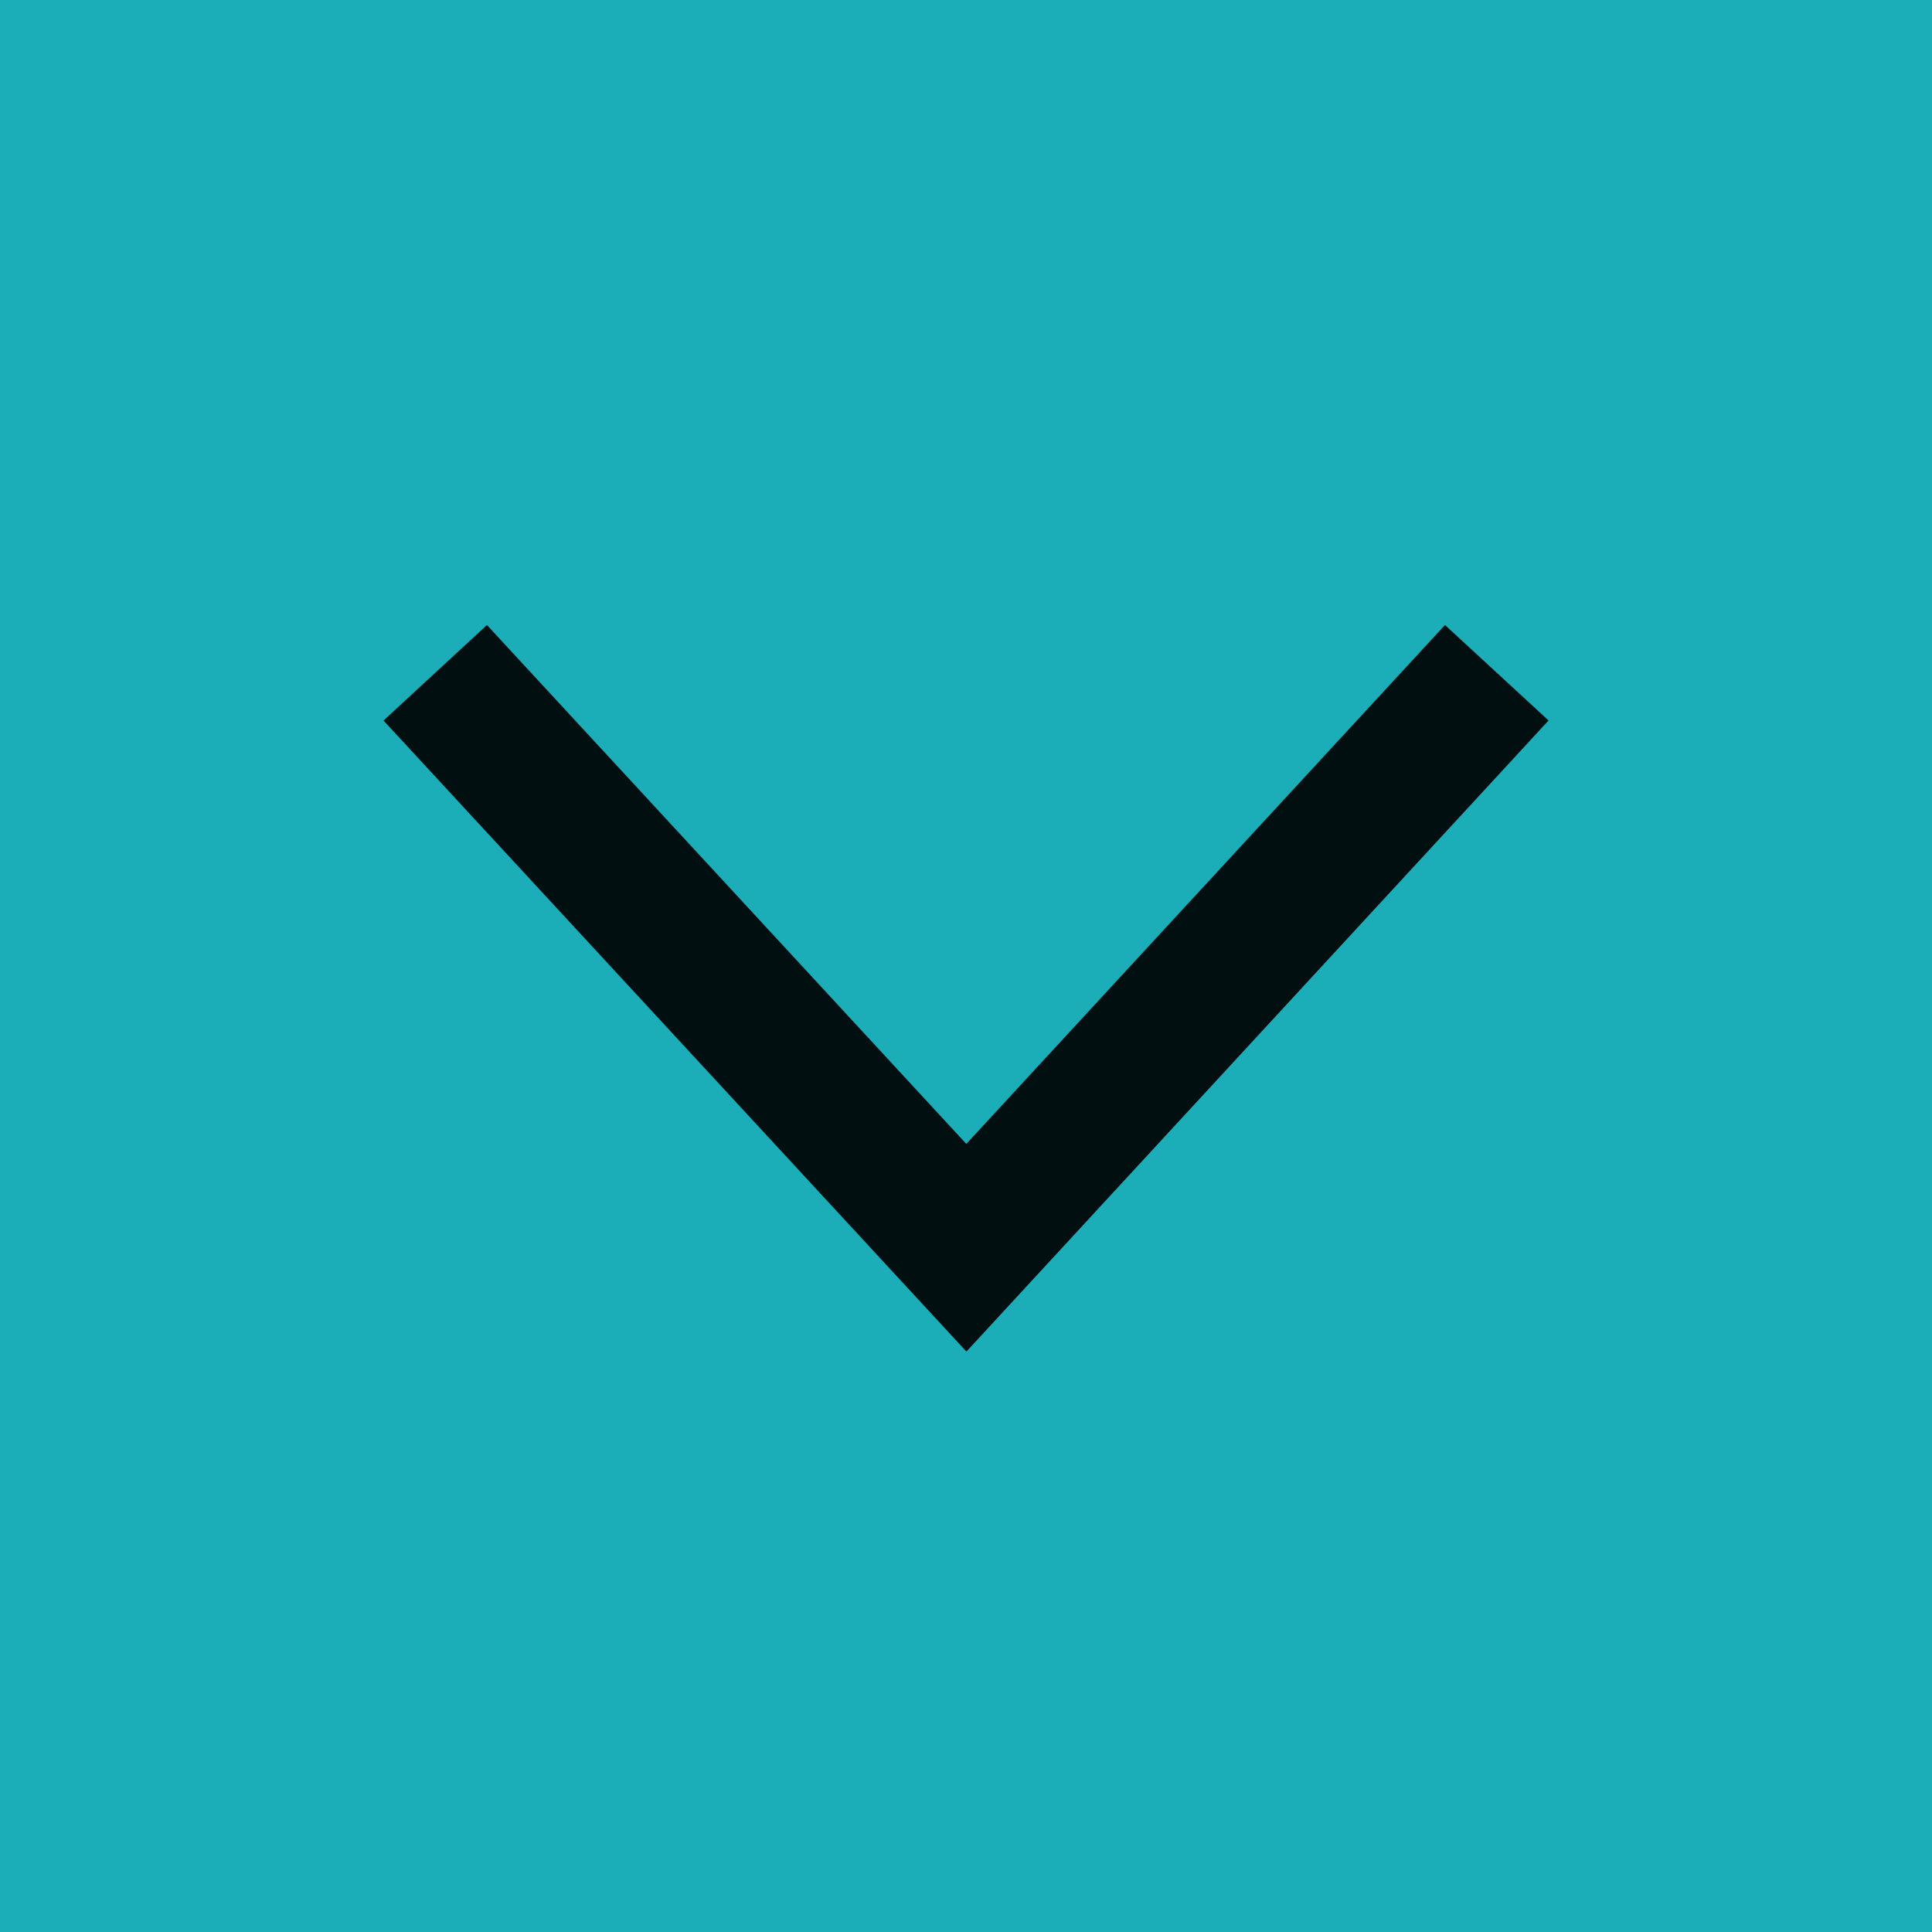 <svg width="24" height="24" viewBox="0 0 24 24" fill="none" xmlns="http://www.w3.org/2000/svg">
<rect width="24" height="24" fill="#1BAEB8"/>
<path fill-rule="evenodd" clip-rule="evenodd" d="M6.049 7.764L12.004 14.21L17.95 7.764L19.237 8.95L12.005 16.79L4.764 8.951L6.049 7.764Z" fill="#010F11"/>
</svg>

